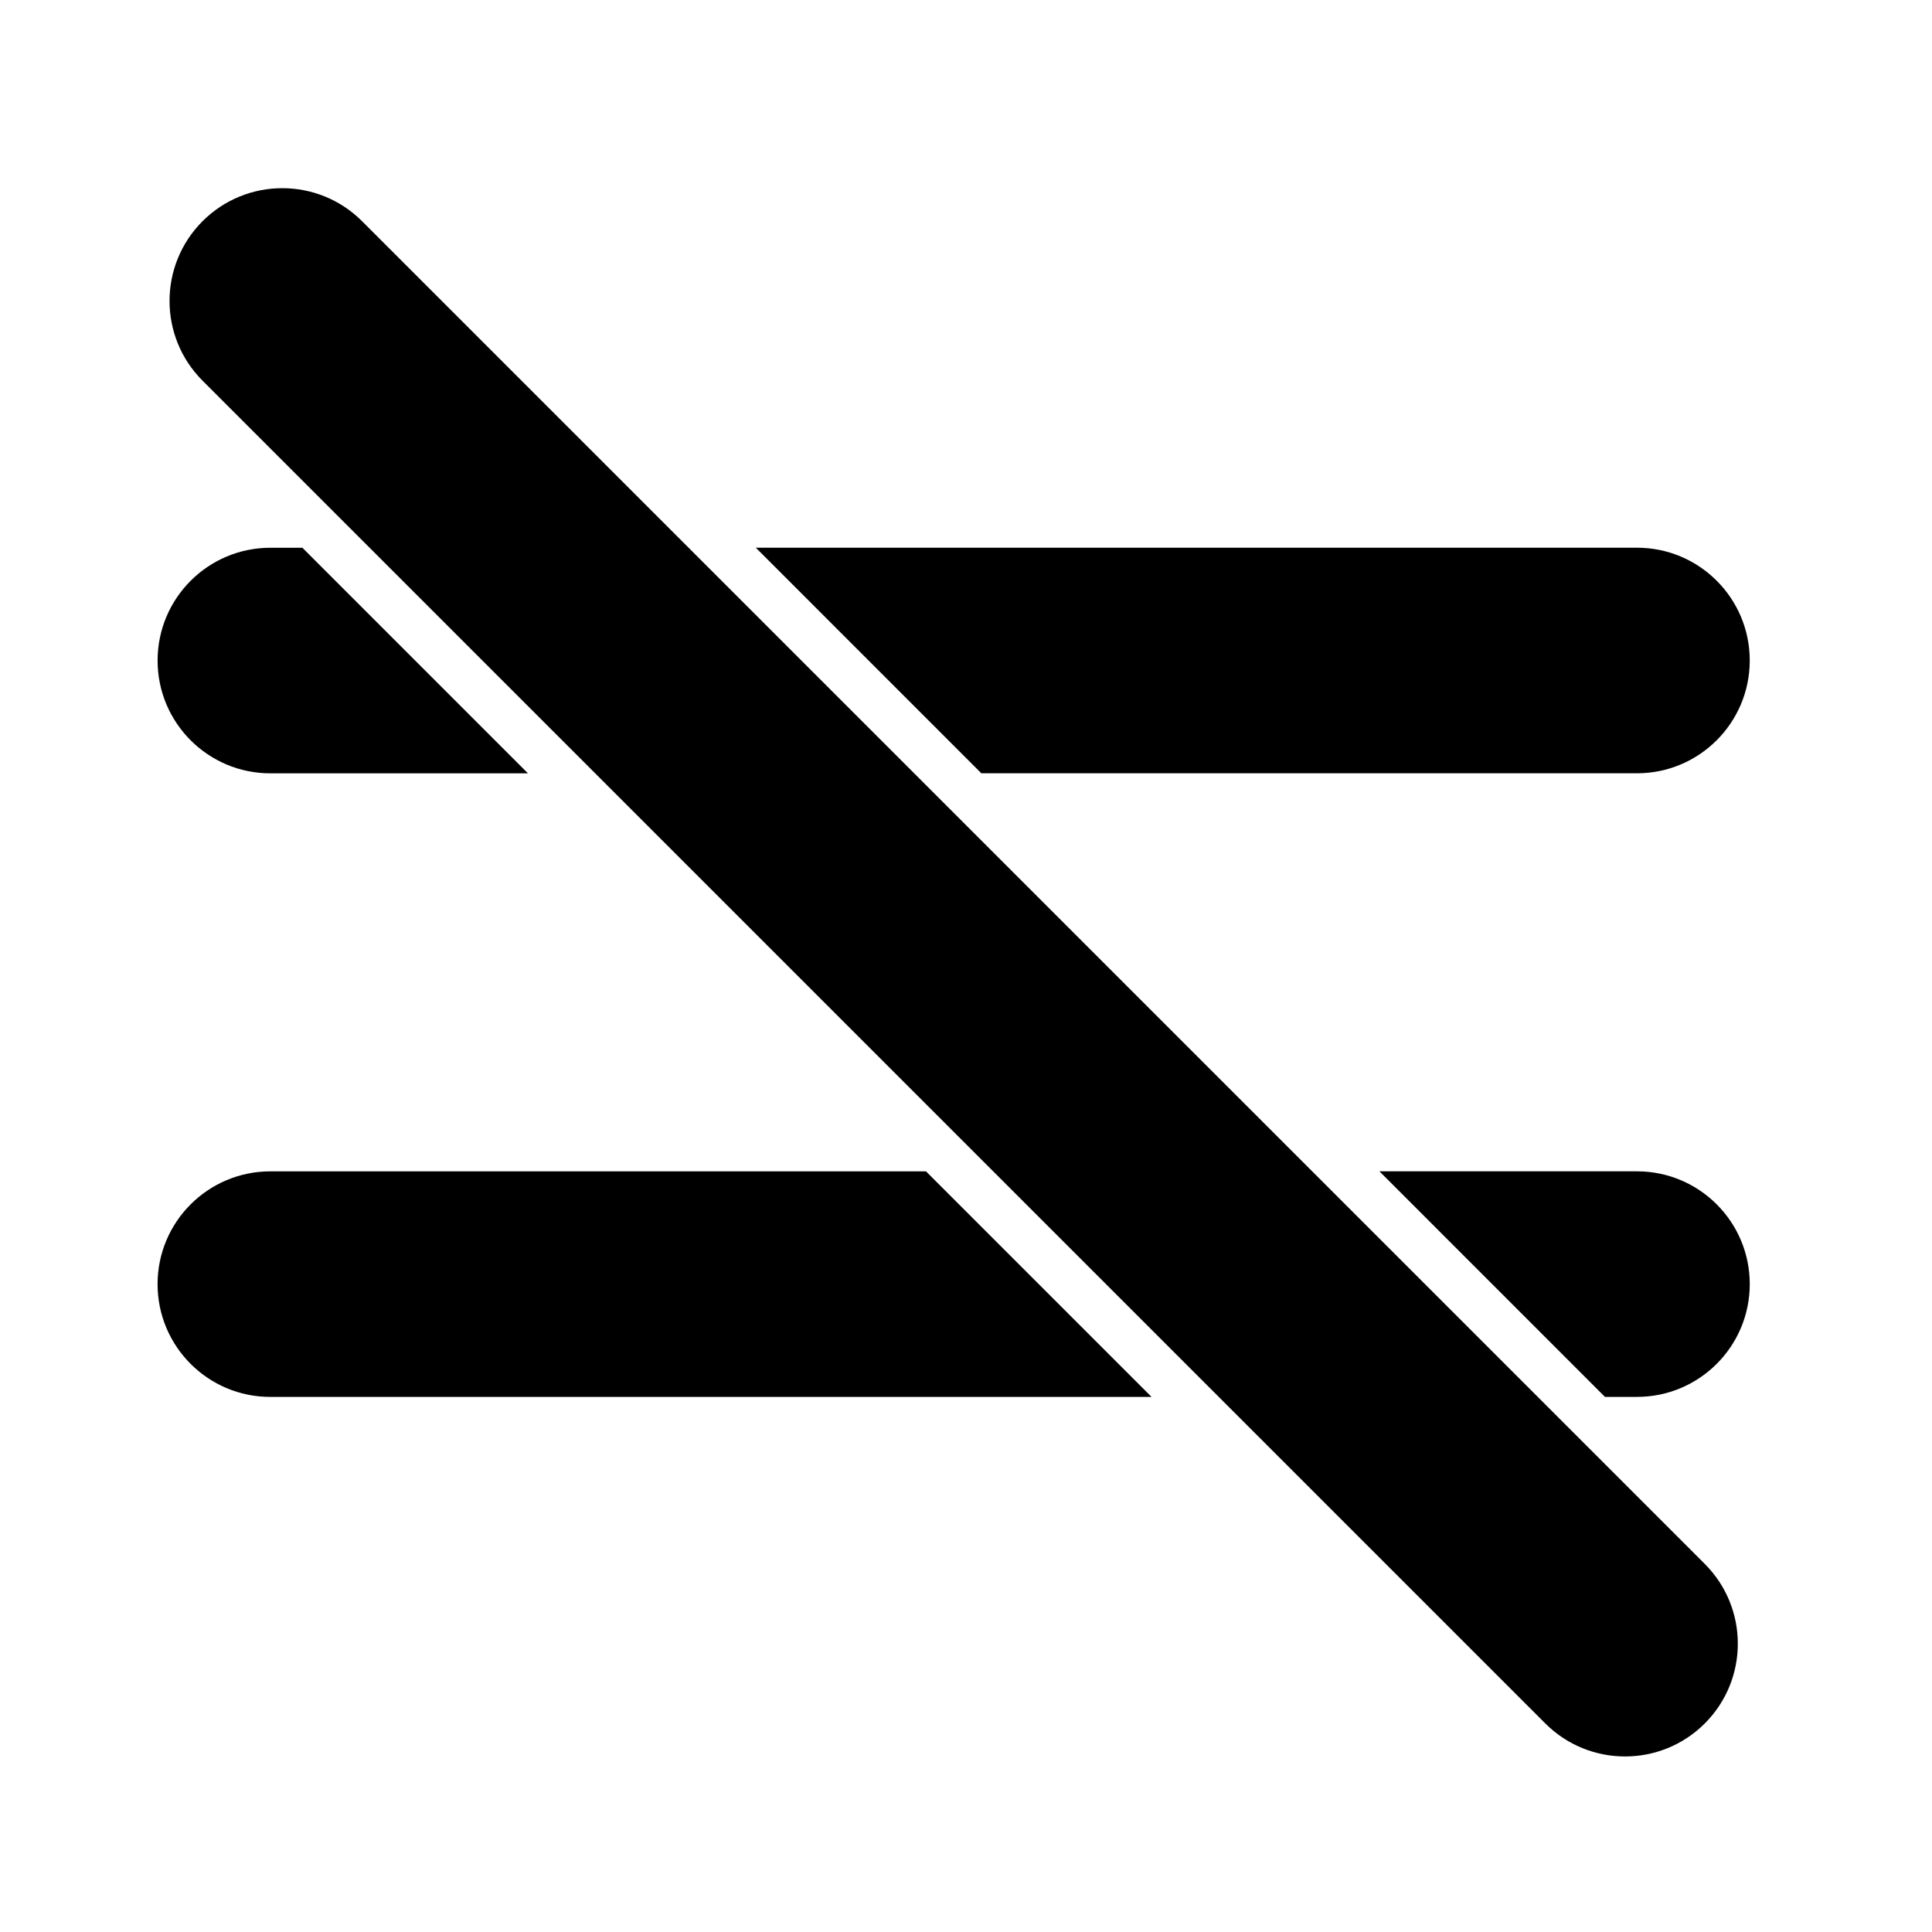 <?xml version="1.0" encoding="UTF-8"?>
<!-- Uploaded to: ICON Repo, www.iconrepo.com, Generator: ICON Repo Mixer Tools -->
<svg fill="#000000" width="800px" height="800px" version="1.1" viewBox="144 144 512 512" xmlns="http://www.w3.org/2000/svg">
 <g>
  <path d="m595.79 600.73c-11.668 11.668-30.598 11.668-42.27 0l-355.84-355.84c-11.668-11.672-11.668-30.598 0-42.273 11.668-11.664 30.598-11.664 42.27 0.004l355.84 355.84c11.668 11.68 11.668 30.598-0.004 42.27z"/>
  <path d="m389.4 454.42h-173.75c-16.504 0-29.891 13.383-29.891 29.887s13.383 29.891 29.891 29.891h233.53z"/>
  <path d="m569.33 514.19h8.484c16.504 0 29.891-13.383 29.891-29.891 0-16.5-13.383-29.887-29.891-29.887h-68.254z"/>
  <path d="m404.07 348.93h173.74c16.504 0 29.891-13.383 29.891-29.891 0-16.512-13.383-29.891-29.891-29.891l-233.52-0.004z"/>
  <path d="m224.14 289.16h-8.484c-16.504 0-29.891 13.383-29.891 29.891 0 16.512 13.383 29.891 29.891 29.891h68.262z"/>
 </g>
</svg>